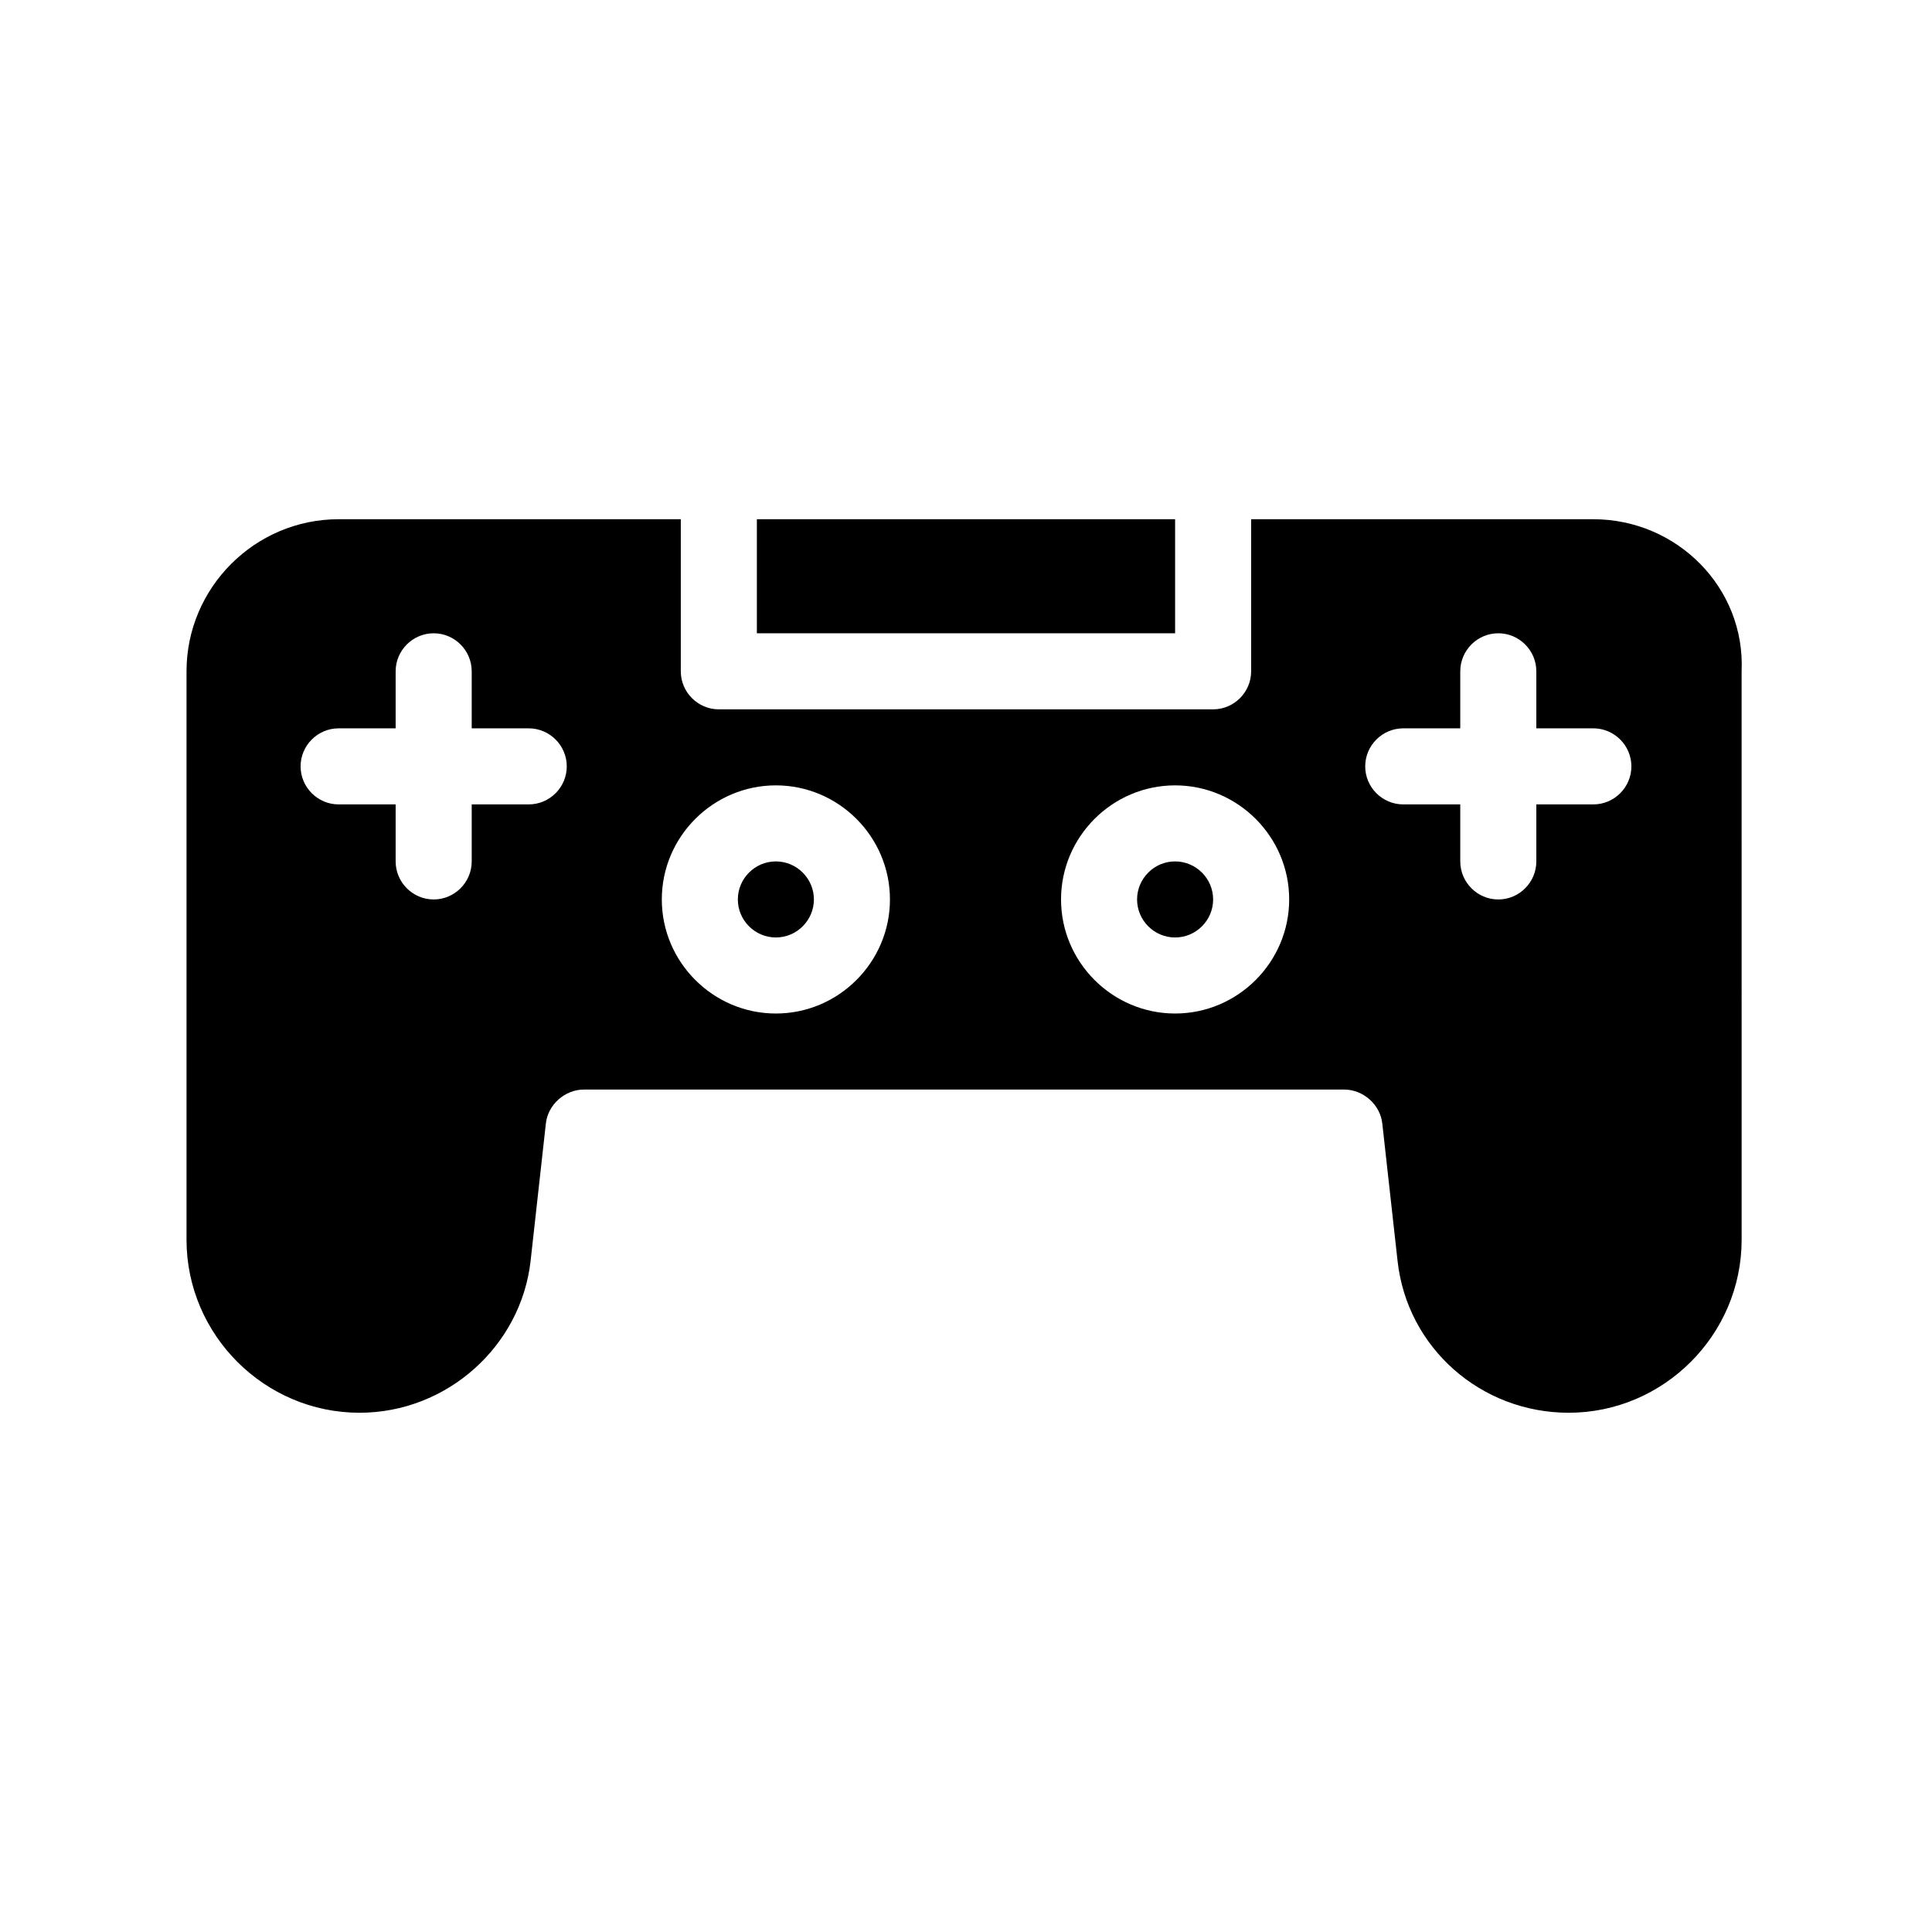 <?xml version="1.0" encoding="UTF-8"?>
<!-- Uploaded to: SVG Find, www.svgrepo.com, Generator: SVG Find Mixer Tools -->
<svg fill="#000000" width="800px" height="800px" version="1.1" viewBox="144 144 512 512" xmlns="http://www.w3.org/2000/svg">
 <path d="m566.25 281.6h-90.684v40.305c0 5.543-4.535 10.078-10.078 10.078h-130.99c-5.543 0-10.078-4.535-10.078-10.078v-40.305h-90.684c-22.168 0-40.305 18.137-40.305 40.305v150.64c0 25.191 20.656 45.848 45.848 45.848 23.176 0 42.824-17.633 45.344-40.305l4.031-36.273c0.504-5.039 5.039-9.07 10.078-9.07h201.52c5.039 0 9.574 4.031 10.078 9.07l4.031 36.273c2.519 23.176 22.168 40.305 45.344 40.305 25.191 0 45.848-20.656 45.848-45.848l-0.008-150.64c1.004-22.164-17.133-40.305-39.301-40.305zm-282.13 75.574h-15.113v15.113c0 5.543-4.535 10.078-10.078 10.078-5.543 0-10.078-4.535-10.078-10.078v-15.113h-15.113c-5.543 0-10.078-4.535-10.078-10.078 0-5.543 4.535-10.078 10.078-10.078h15.113v-15.113c0-5.543 4.535-10.078 10.078-10.078 5.543 0 10.078 4.535 10.078 10.078v15.113h15.113c5.543 0 10.078 4.535 10.078 10.078 0 5.543-4.535 10.078-10.078 10.078zm65.496 55.418c-16.625 0-30.23-13.602-30.23-30.23 0-16.625 13.602-30.23 30.23-30.23 16.625 0 30.23 13.602 30.23 30.23 0 16.629-13.605 30.23-30.23 30.23zm105.8 0c-16.625 0-30.23-13.602-30.23-30.23 0-16.625 13.602-30.23 30.23-30.23 16.625 0 30.23 13.602 30.23 30.23-0.004 16.629-13.605 30.23-30.23 30.23zm110.84-55.418h-15.113v15.113c0 5.543-4.535 10.078-10.078 10.078s-10.078-4.535-10.078-10.078v-15.113h-15.113c-5.543 0-10.078-4.535-10.078-10.078 0-5.543 4.535-10.078 10.078-10.078h15.113v-15.113c0-5.543 4.535-10.078 10.078-10.078s10.078 4.535 10.078 10.078v15.113h15.113c5.543 0 10.078 4.535 10.078 10.078 0 5.543-4.535 10.078-10.078 10.078zm-110.84-45.344h-110.84v-30.23h110.84zm-95.723 70.531c0 5.543-4.535 10.078-10.078 10.078-5.543 0-10.078-4.535-10.078-10.078s4.535-10.078 10.078-10.078c5.543 0.004 10.078 4.539 10.078 10.078zm105.8 0c0 5.543-4.535 10.078-10.078 10.078-5.543 0-10.078-4.535-10.078-10.078s4.535-10.078 10.078-10.078c5.547 0.004 10.078 4.539 10.078 10.078z"/>
</svg>